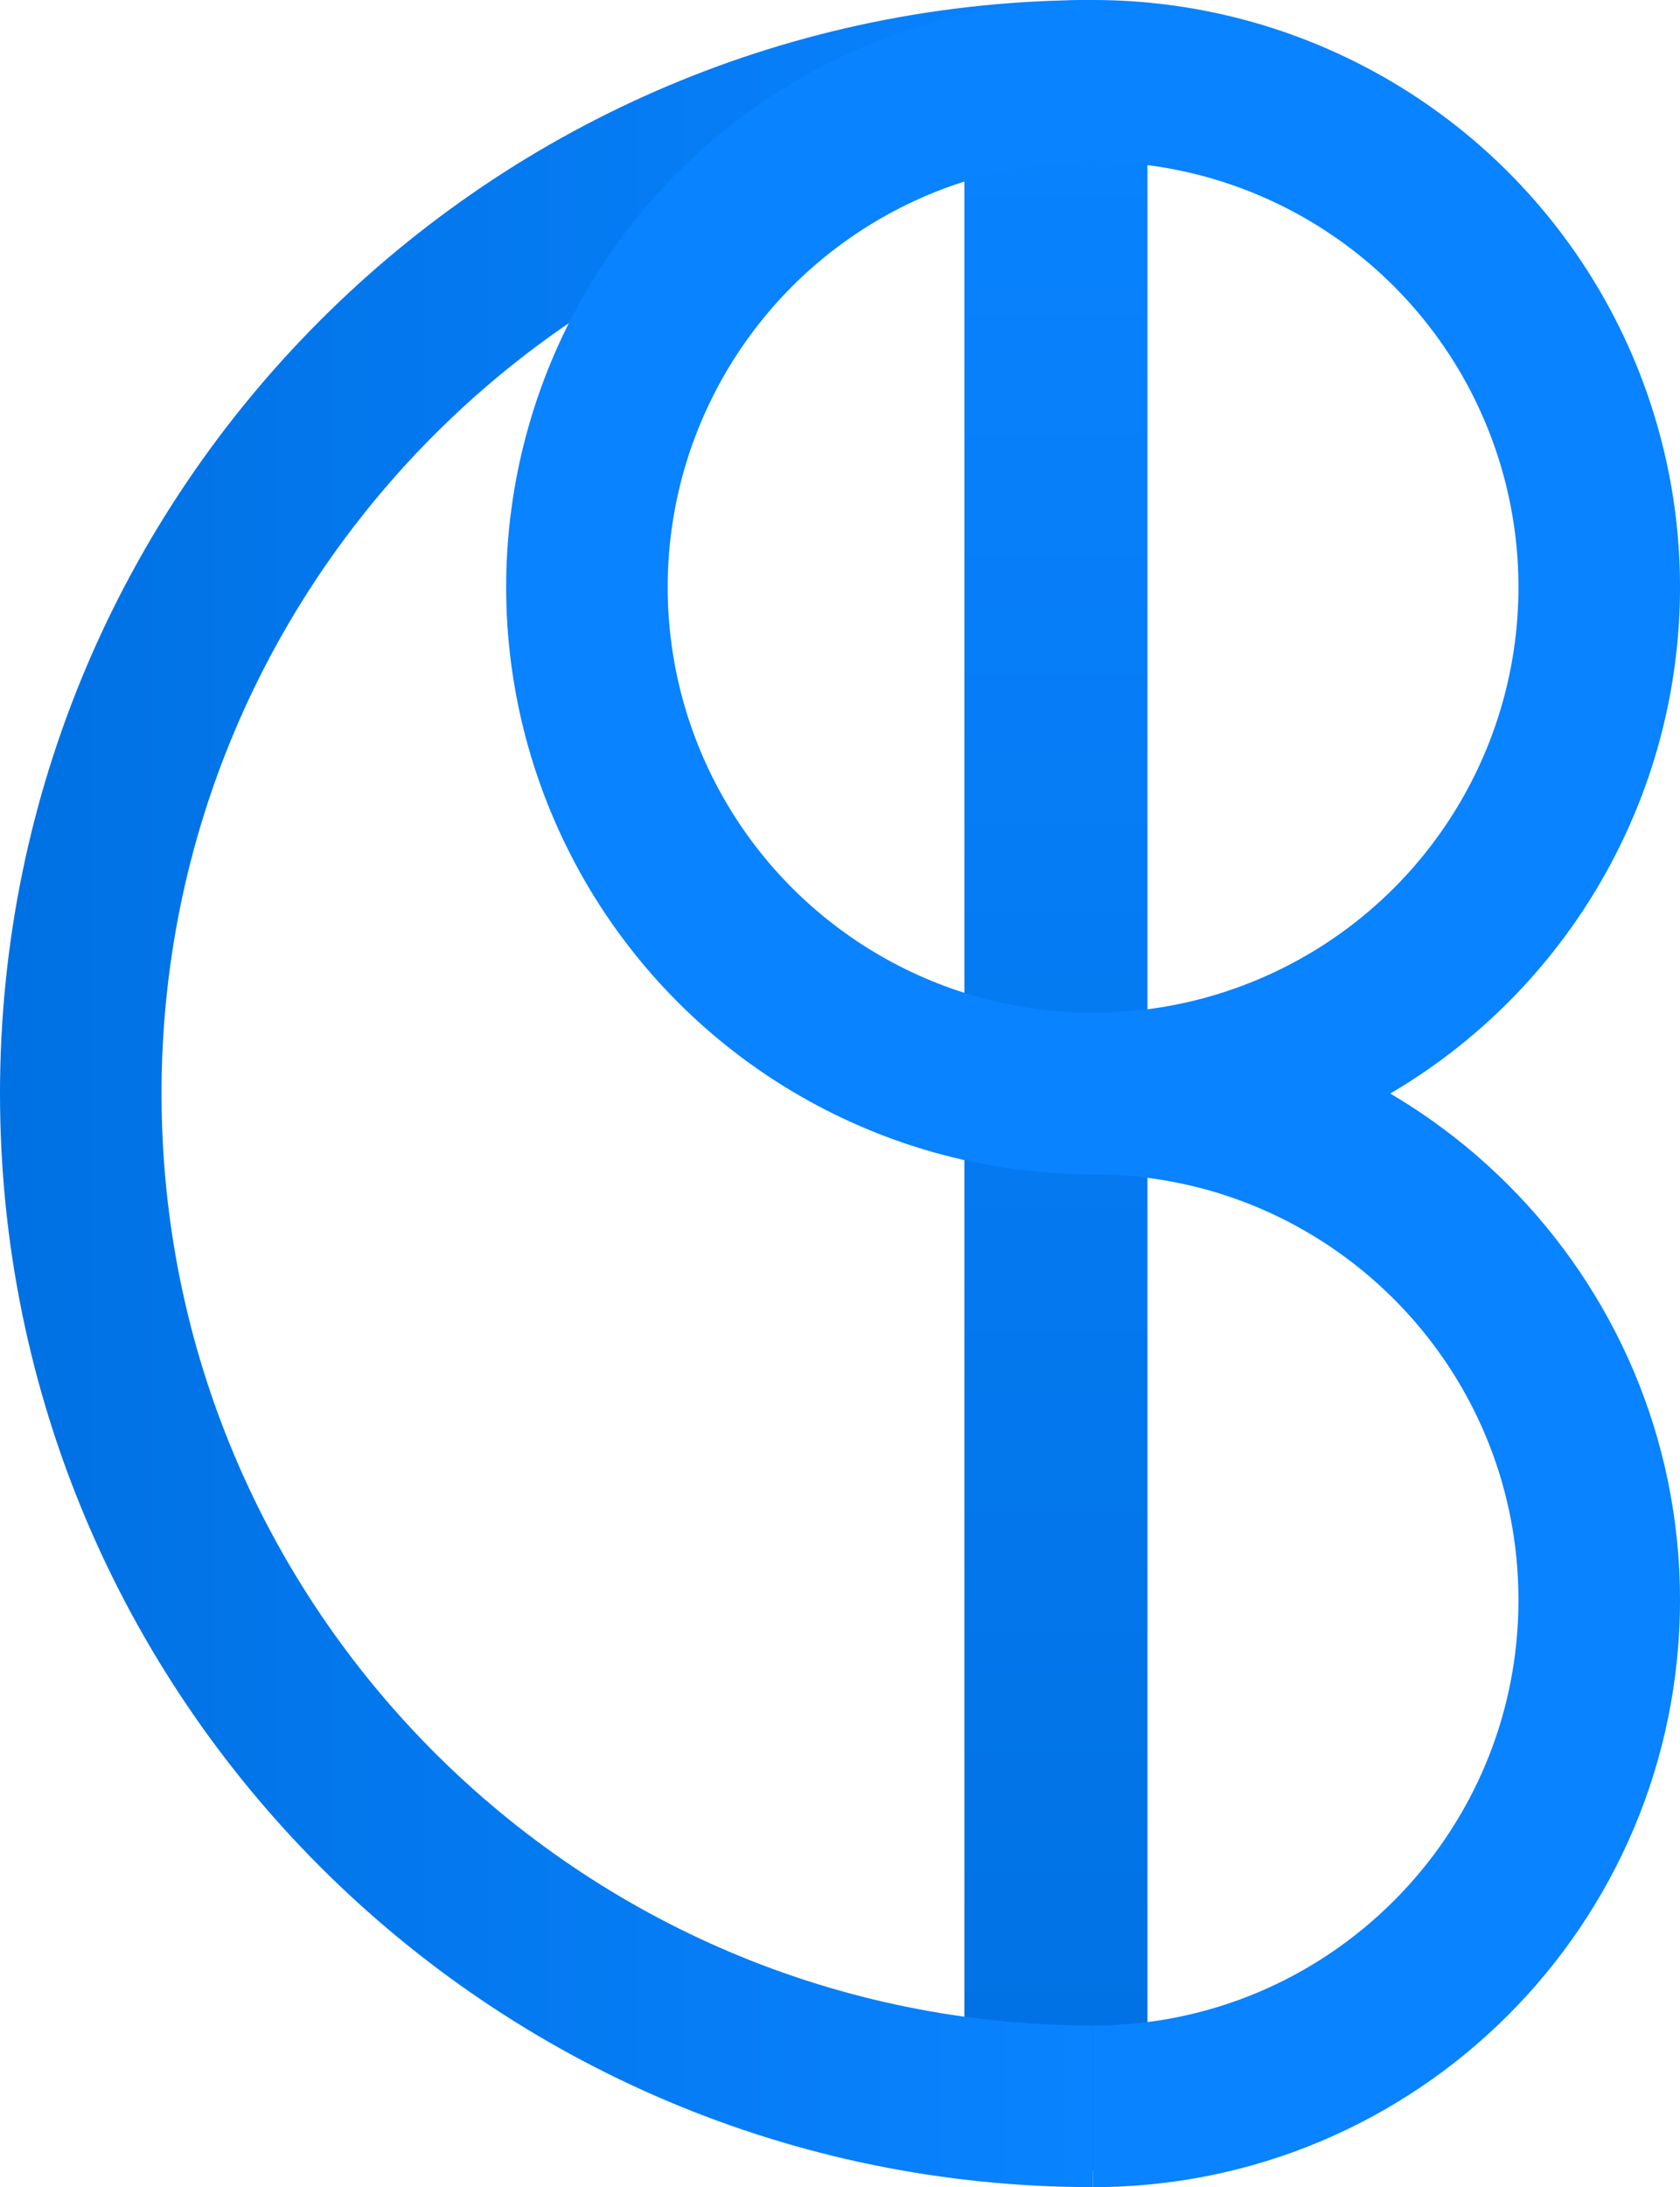 <?xml version="1.0" encoding="utf-8"?>
<!-- Generator: Adobe Illustrator 26.2.1, SVG Export Plug-In . SVG Version: 6.00 Build 0)  -->
<svg version="1.1" id="Capa_1" xmlns="http://www.w3.org/2000/svg" xmlns:xlink="http://www.w3.org/1999/xlink" x="0px" y="0px"
	 viewBox="0 0 312 406" style="enable-background:new 0 0 312 406;" xml:space="preserve">
<style type="text/css">
	.st0{fill:url(#SVGID_1_);}
	.st1{fill:none;stroke:url(#SVGID_00000053526668577965374450000015595644888893260983_);stroke-width:30;stroke-miterlimit:10;}
	.st2{fill:none;stroke:url(#SVGID_00000161618683832367416440000007827245856535712955_);stroke-width:30;stroke-miterlimit:10;}
	.st3{fill:none;stroke:url(#SVGID_00000036952095863088034480000004866339532681931422_);stroke-width:30;stroke-miterlimit:10;}
</style>
<linearGradient id="SVGID_1_" gradientUnits="userSpaceOnUse" x1="197.149" y1="-573.31" x2="197.149" y2="-173.31" gradientTransform="matrix(1 0 0 -1 -1 -170.31)">
	<stop  offset="0" style="stop-color:#0071E3"/>
	<stop  offset="1" style="stop-color:#0983FF"/>
</linearGradient>
<path class="st0" d="M179.1,3h34v400h-34V3z"/>
<linearGradient id="SVGID_00000035526168477569337050000011411488993993738142_" gradientUnits="userSpaceOnUse" x1="1" y1="-373.31" x2="204" y2="-373.31" gradientTransform="matrix(1 0 0 -1 -1 -170.31)">
	<stop  offset="0" style="stop-color:#0071E3"/>
	<stop  offset="1" style="stop-color:#0983FF"/>
</linearGradient>
<path style="fill:none;stroke:url(#SVGID_00000035526168477569337050000011411488993993738142_);stroke-width:30;stroke-miterlimit:10;" d="
	M203,391C99.2,391,15,306.8,15,203S99.2,15,203,15"/>
<linearGradient id="SVGID_00000072961649268006370370000011075987418498003611_" gradientUnits="userSpaceOnUse" x1="95" y1="-279.31" x2="313" y2="-279.31" gradientTransform="matrix(1 0 0 -1 -1 -170.31)">
	<stop  offset="0" style="stop-color:#0983FF"/>
	<stop  offset="1" style="stop-color:#0983FF"/>
</linearGradient>
<circle style="fill:none;stroke:url(#SVGID_00000072961649268006370370000011075987418498003611_);stroke-width:30;stroke-miterlimit:10;" cx="203" cy="109" r="94"/>
<linearGradient id="SVGID_00000156580986720435801130000004140437202357399181_" gradientUnits="userSpaceOnUse" x1="204" y1="-467.31" x2="313" y2="-467.31" gradientTransform="matrix(1 0 0 -1 -1 -170.31)">
	<stop  offset="0" style="stop-color:#0983FF"/>
	<stop  offset="1" style="stop-color:#0983FF"/>
</linearGradient>
<path style="fill:none;stroke:url(#SVGID_00000156580986720435801130000004140437202357399181_);stroke-width:30;stroke-miterlimit:10;" d="
	M203,203c51.9,0,94,42.1,94,94s-42.1,94-94,94"/>
</svg>
